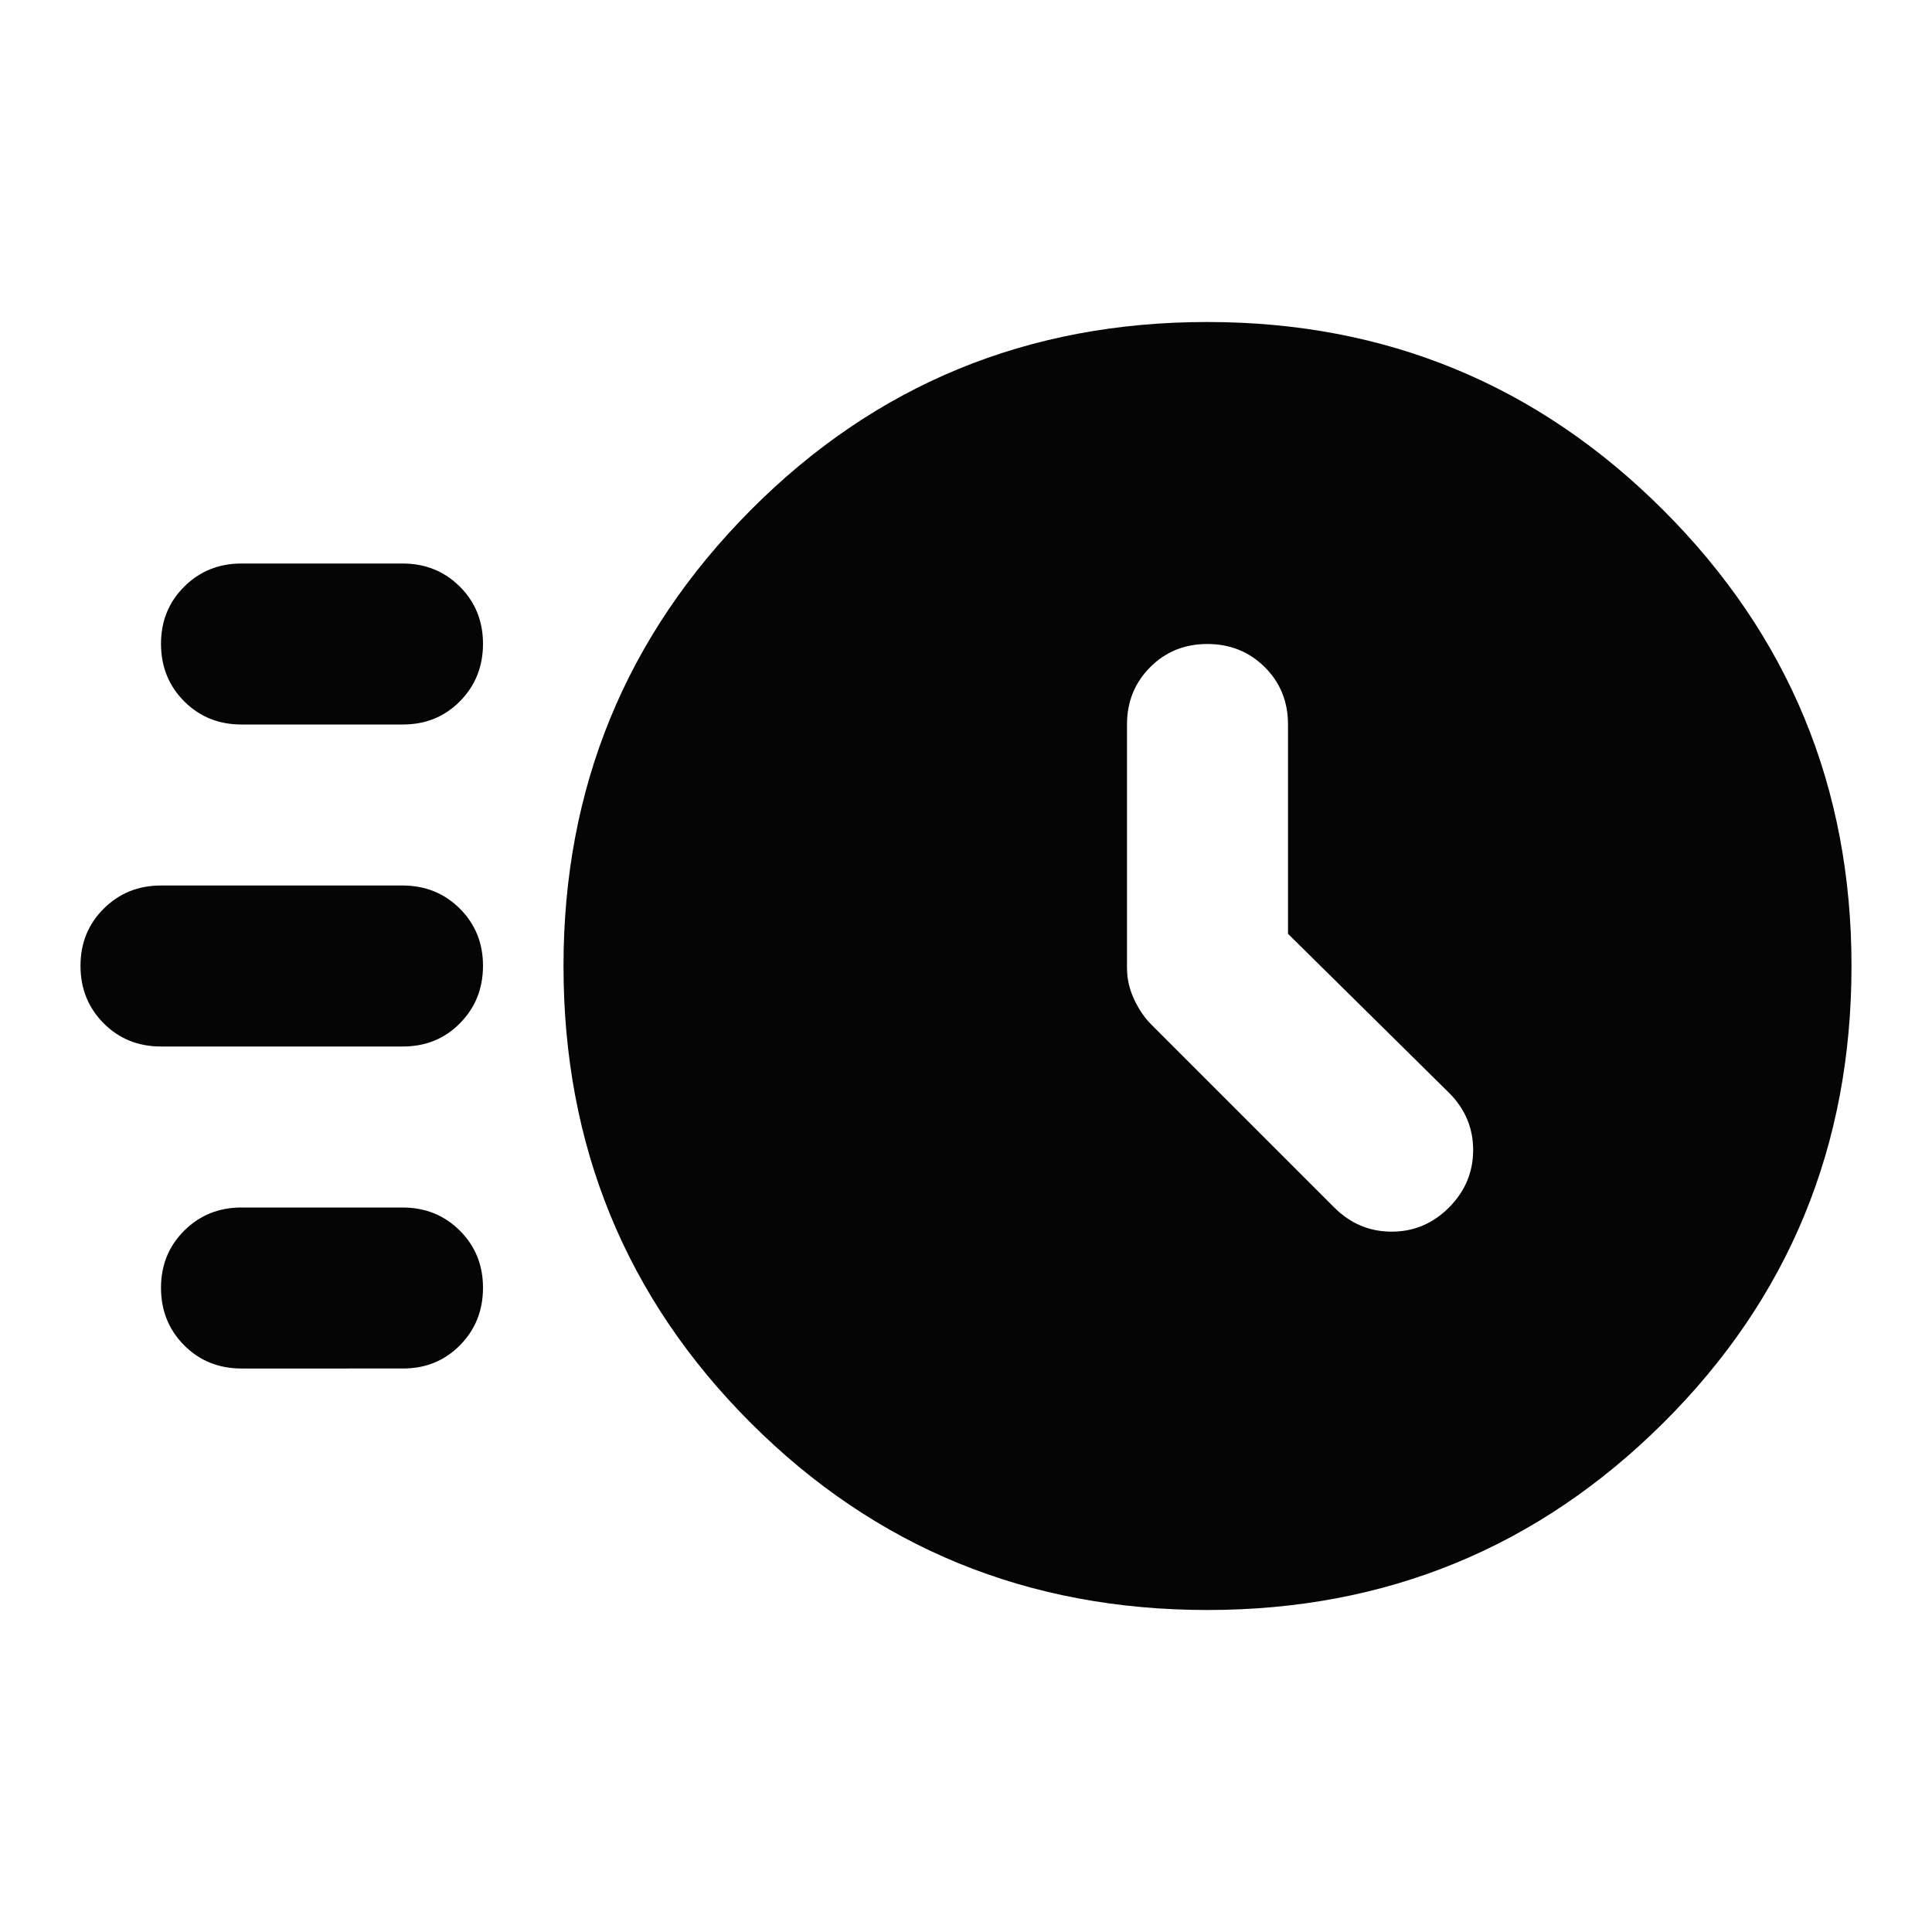 <svg xmlns="http://www.w3.org/2000/svg" viewBox="0 0 24 24"><path fill="#050505" d="M15 20q-3.35 0-5.675-2.325T7 12q0-3.325 2.325-5.663T15 4q3.325 0 5.663 2.338T23 12q0 3.35-2.337 5.675T15 20m1-8.4V9q0-.425-.288-.712T15 8t-.712.288T14 9v3.025q0 .2.088.388t.212.312L16.575 15q.3.3.713.3T18 15t.3-.712t-.3-.713zM3 9q-.425 0-.712-.288T2 8t.288-.712T3 7h2q.425 0 .713.288T6 8t-.288.713T5 9zm-1 4q-.425 0-.712-.288T1 12t.288-.712T2 11h3q.425 0 .713.288T6 12t-.288.713T5 13zm1 4q-.425 0-.712-.288T2 16t.288-.712T3 15h2q.425 0 .713.288T6 16t-.288.713T5 17z"/></svg>